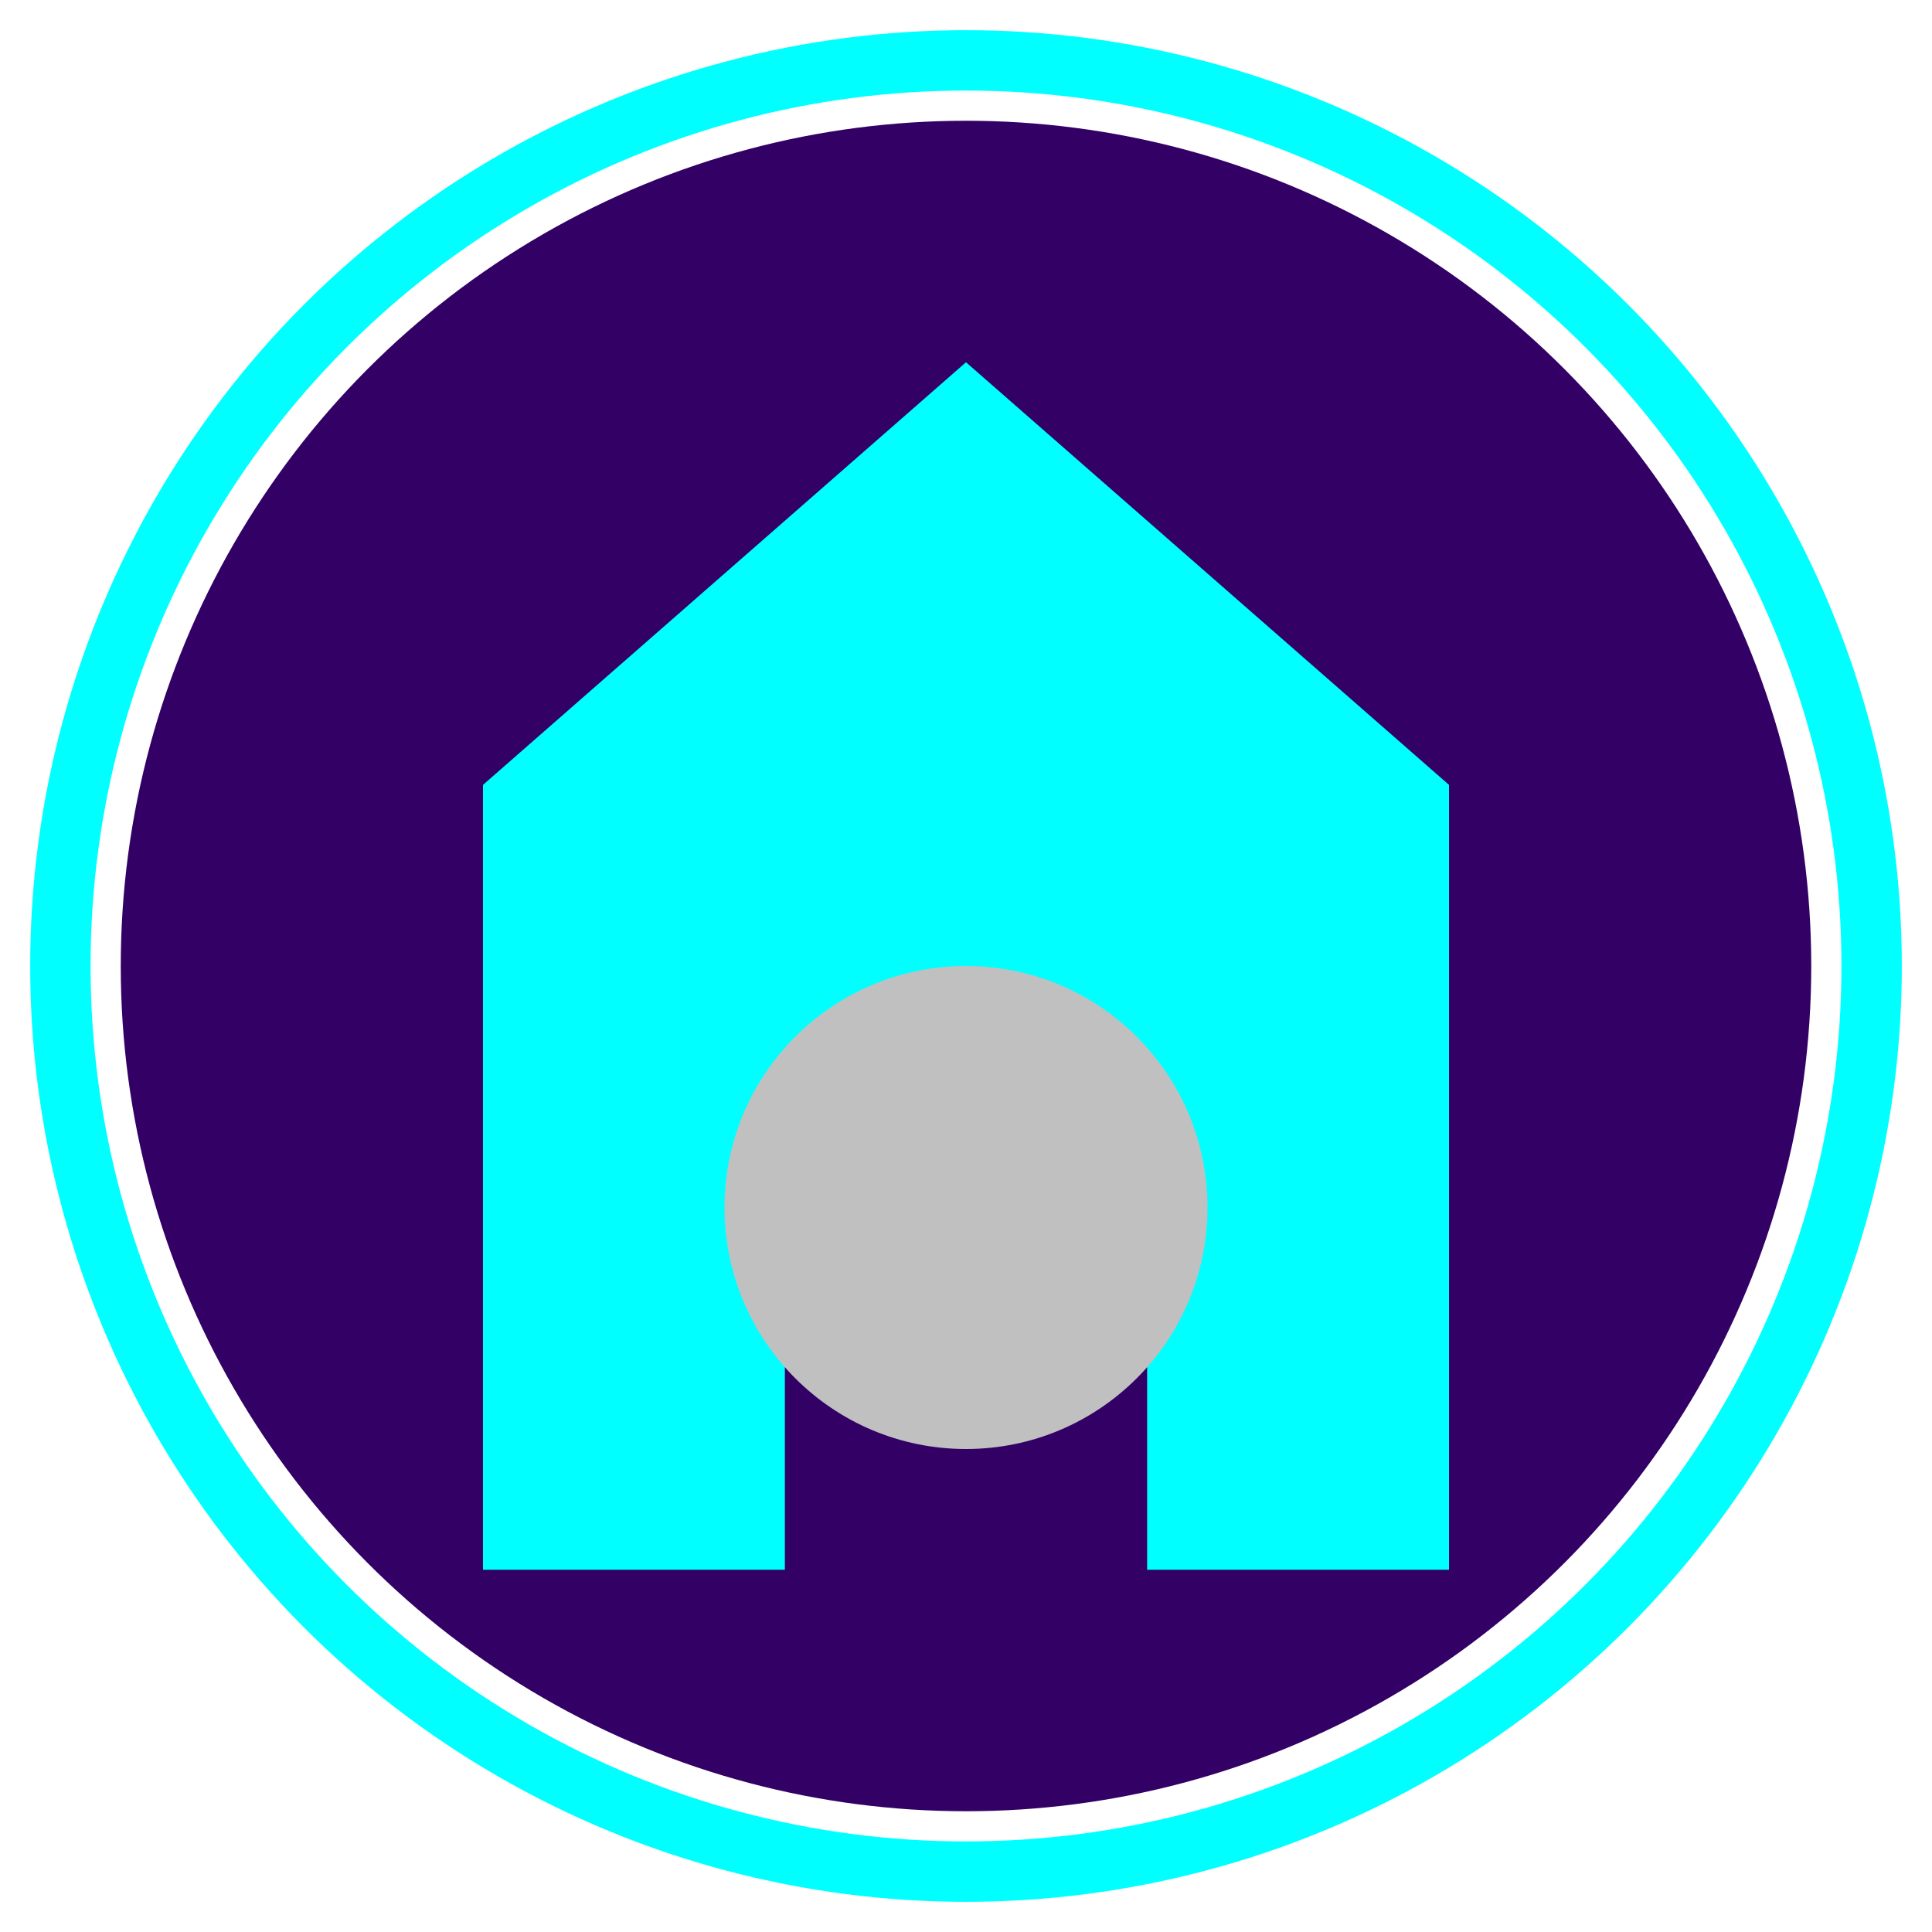 <svg width="64" height="64" viewBox="0 0 64 64" fill="none" xmlns="http://www.w3.org/2000/svg">
  <style>
    .outer-glow {
      filter: drop-shadow(0 0 3px #FF00FF);
    }
    .inner-circle {
      fill: #330066;
    }
    .outer-ring {
      fill: none;
      stroke: #00FFFF;
      stroke-width: 2;
    }
    .house {
      fill: #00FFFF;
    }
    .coin {
      fill: #C0C0C0;
    }
  </style>
  
  <g class="outer-glow">
    <circle class="inner-circle" cx="32" cy="32" r="28"/>
    <circle class="outer-ring" cx="32" cy="32" r="30"/>
    
    
    <path class="house" d="M32 12L16 26V52H26V38H38V52H48V26L32 12Z"/>
    
    
    <circle class="coin" cx="32" cy="40" r="8"/>
  </g>
</svg>